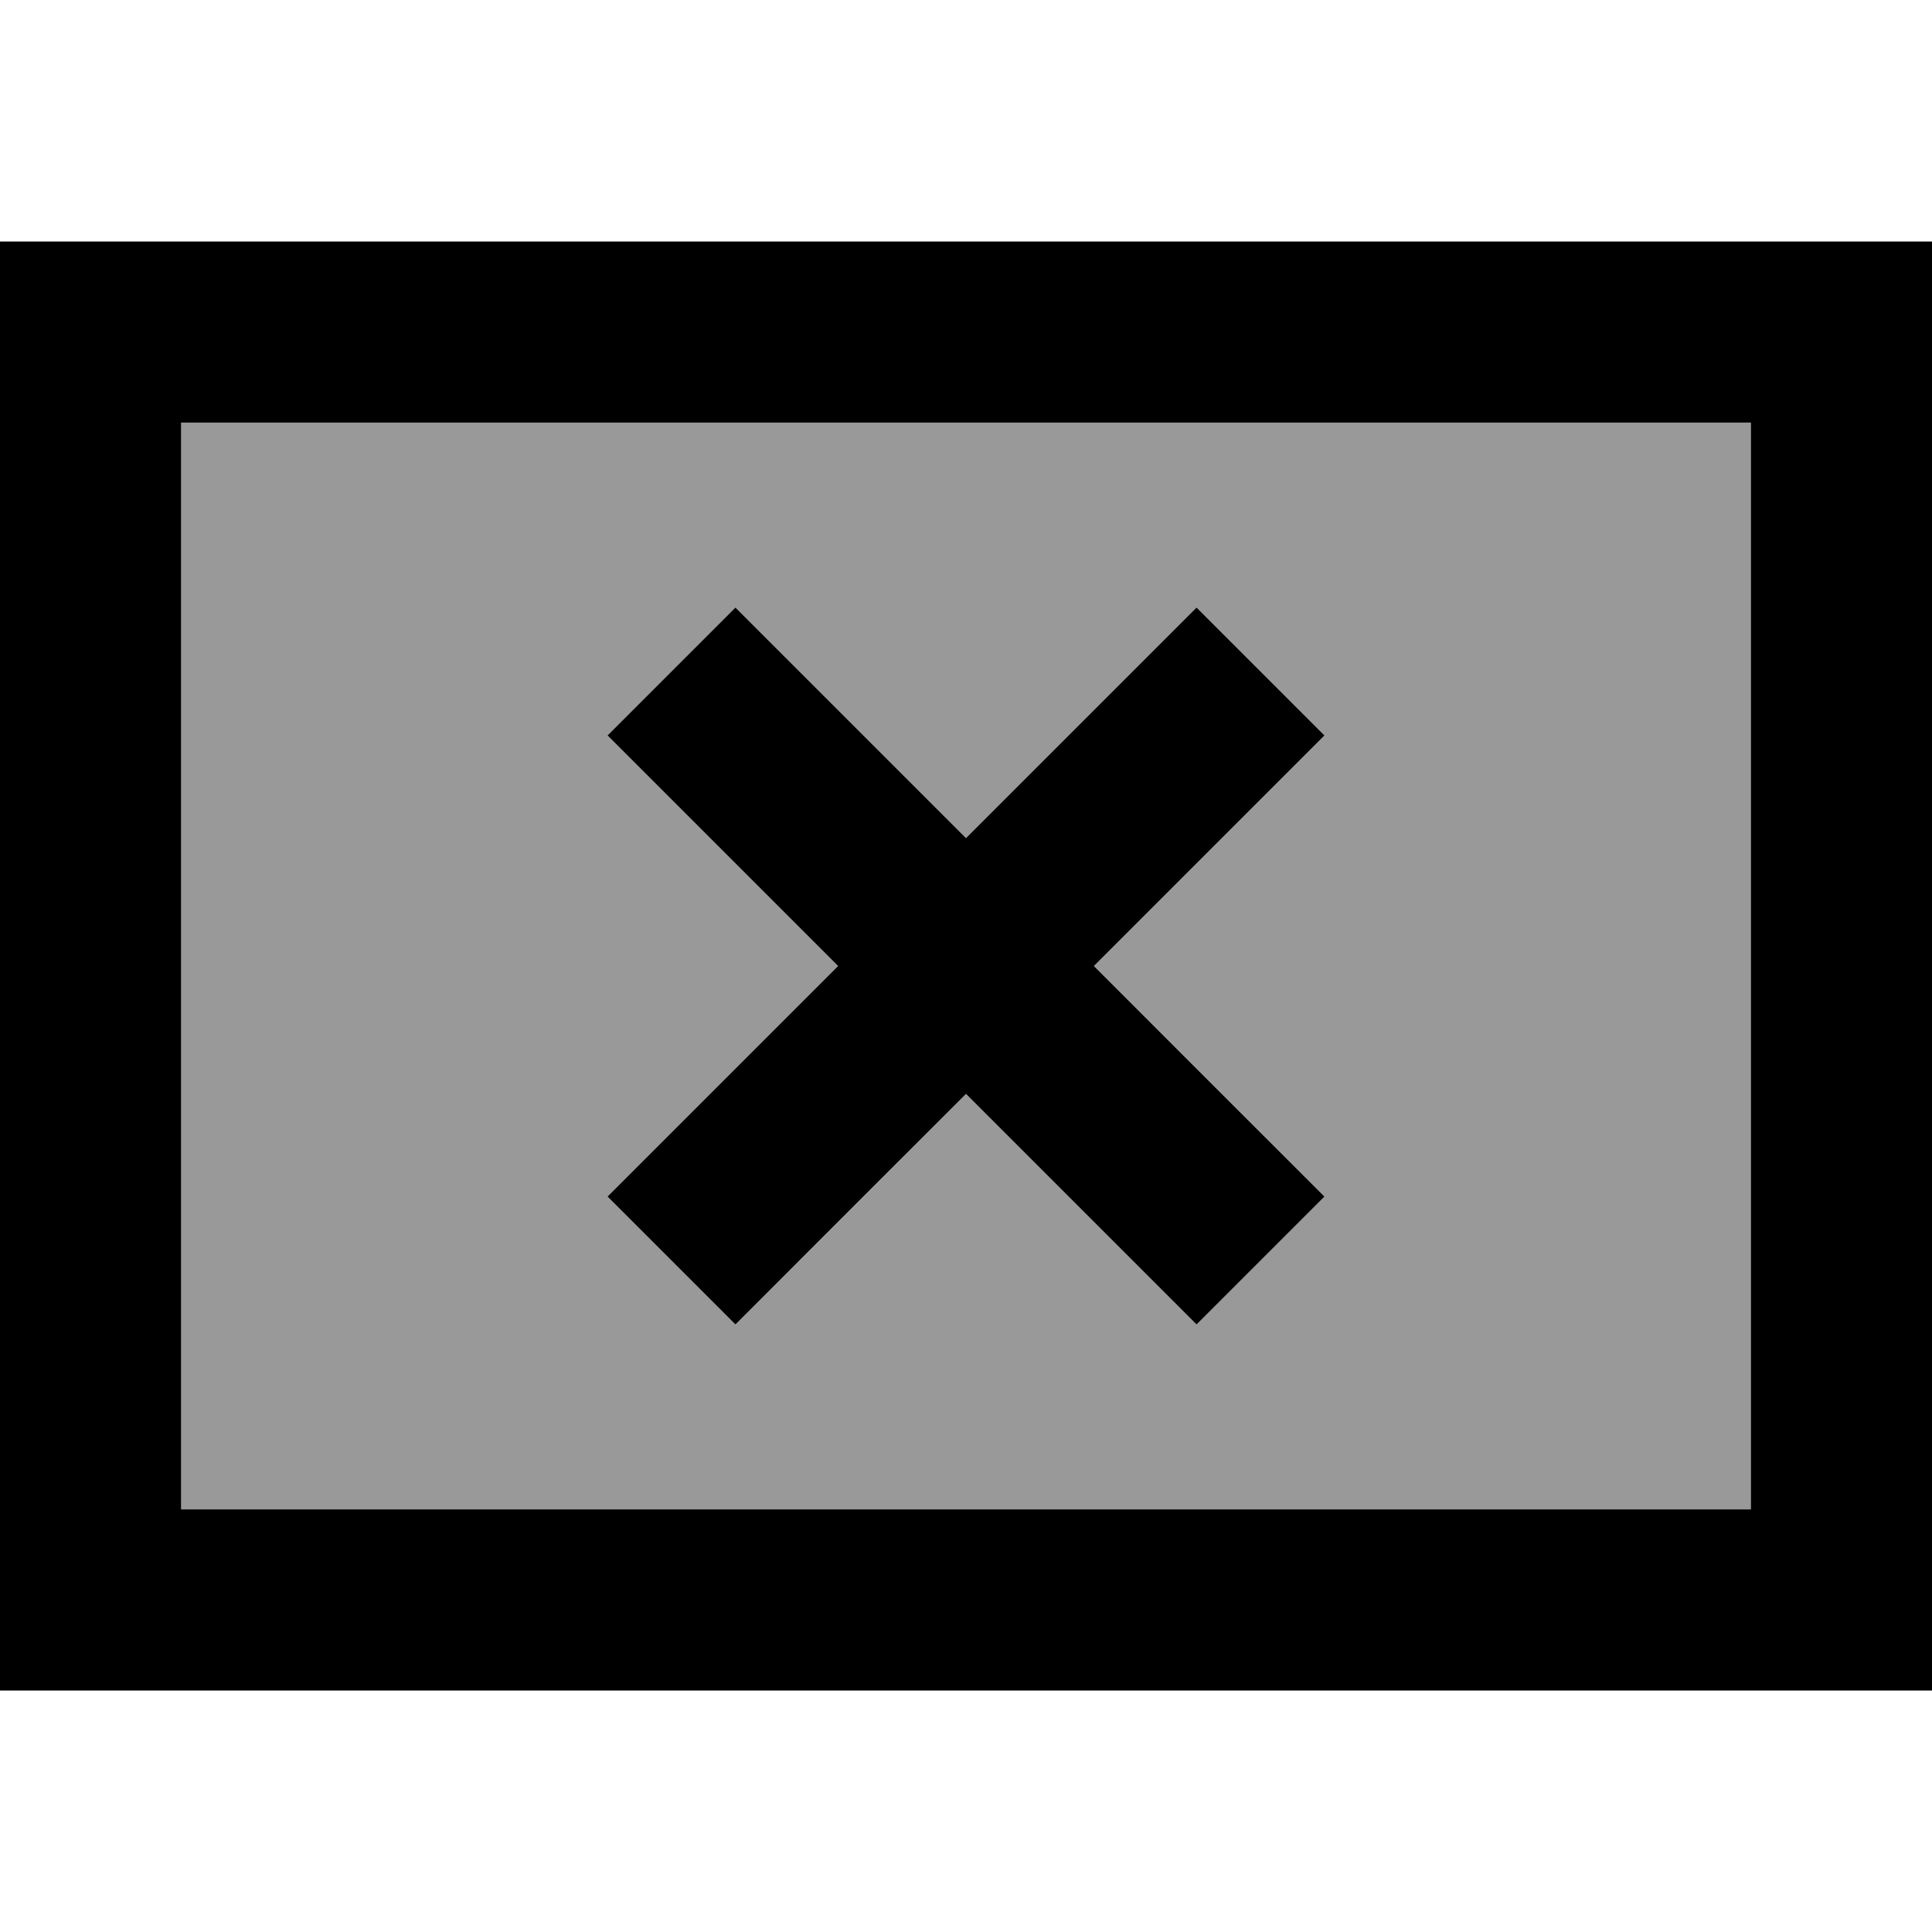 <svg xmlns="http://www.w3.org/2000/svg" viewBox="0 0 512 512"><!--! Font Awesome Pro 7.0.0 by @fontawesome - https://fontawesome.com License - https://fontawesome.com/license (Commercial License) Copyright 2025 Fonticons, Inc. --><path style="fill:currentColor;opacity:.4" d="M48 112l416 0 0 288-416 0 0-288zm113 82.9c6.8 6.8 27.1 27.1 61.1 61.1-33.9 33.9-54.3 54.3-61.1 61.1L194.9 351c6.8-6.8 27.2-27.1 61.1-61.1L317.1 351 351 317.1c-6.8-6.8-27.1-27.2-61.1-61.1 33.9-33.9 54.3-54.3 61.1-61.1L317.1 161c-6.8 6.8-27.1 27.1-61.1 61.1-33.9-33.9-54.3-54.3-61.1-61.1L161 194.9z"/><path style="fill:currentColor;opacity:1" d="M48 112l0 288 416 0 0-288-416 0zM0 64l512 0 0 384-512 0 0-384zM351 194.9c-6.8 6.8-27.2 27.2-61.1 61.1 33.9 33.9 54.3 54.3 61.1 61.1L317.1 351 256 289.9c-33.9 33.9-54.3 54.3-61.1 61.1L161 317.1c6.8-6.8 27.2-27.2 61.1-61.1-33.9-33.9-54.3-54.3-61.1-61.1L194.9 161c6.8 6.8 27.2 27.2 61.1 61.1 33.9-33.9 54.3-54.3 61.1-61.1L351 194.9z"/></svg>